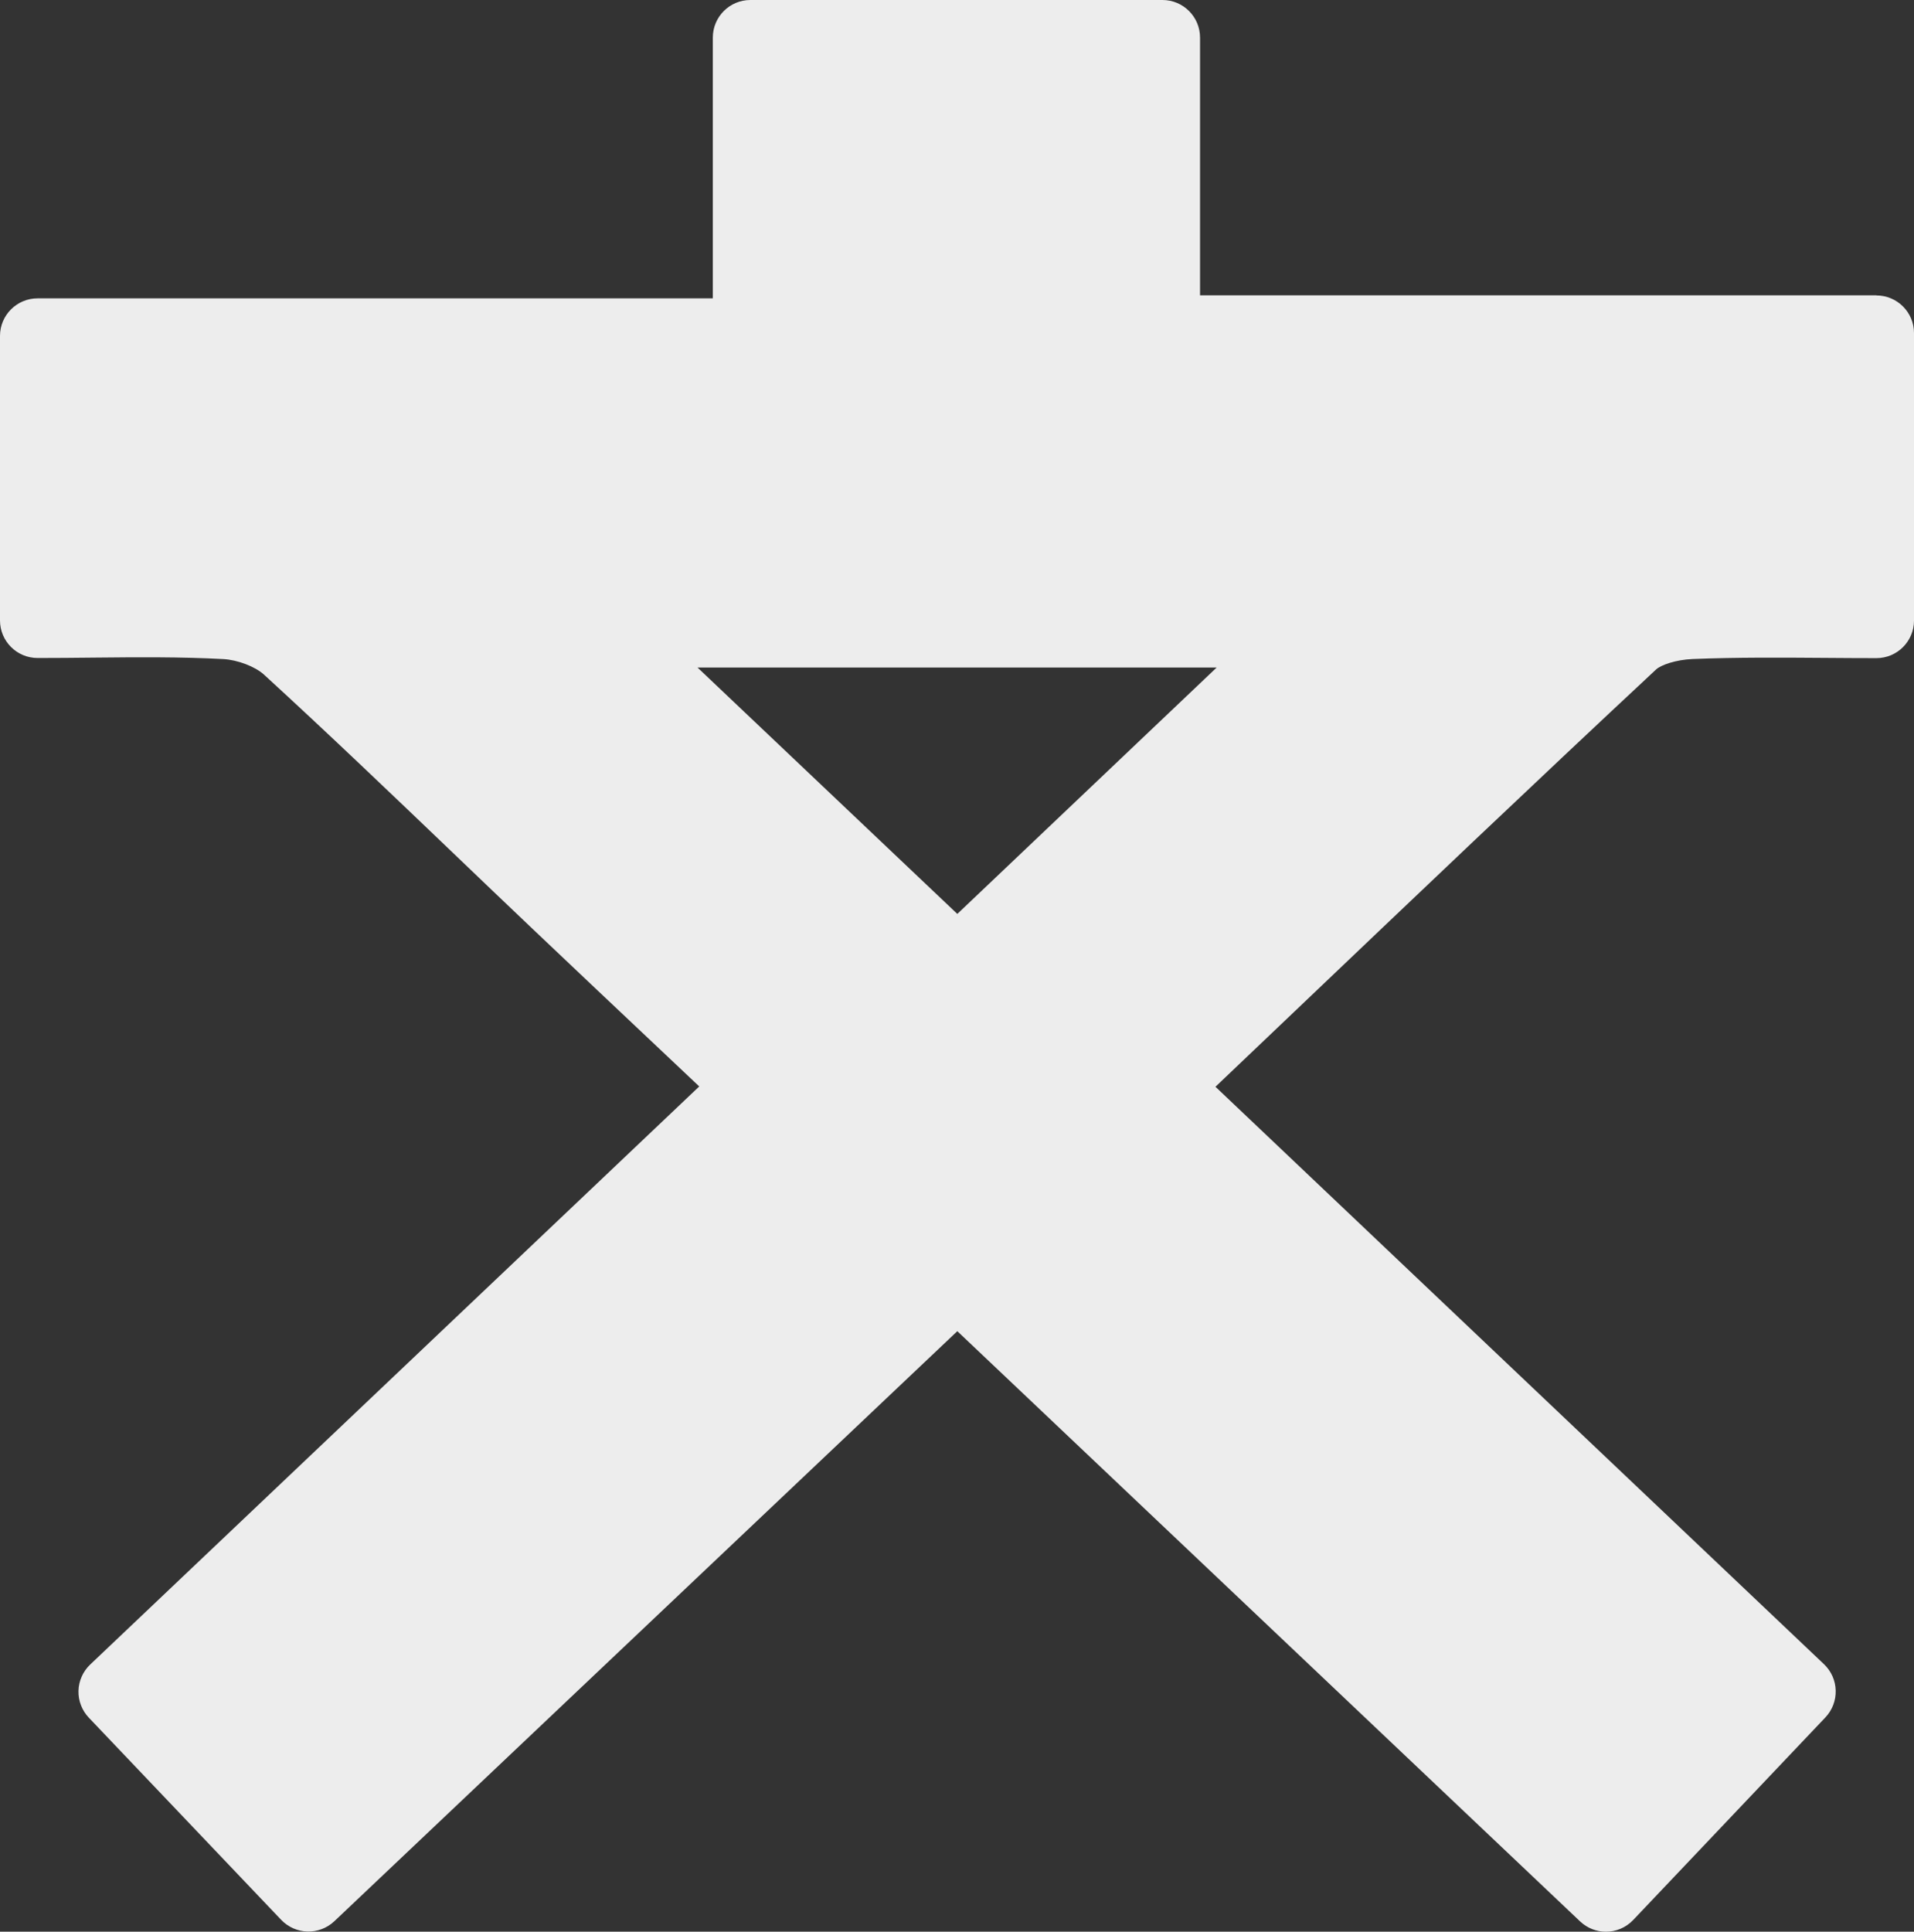 <?xml version="1.0" encoding="UTF-8"?><svg id="_レイヤー_2" xmlns="http://www.w3.org/2000/svg" viewBox="0 0 30.17 30.443"><rect x="0" y="0" width="30.17" height="30.443" fill="#333333" stroke="none"/><defs><style>.cls-1{fill:#ededed;}</style></defs><g id="_具"><path class="cls-1" d="M29.577,4.654h-10.661V.593c0-.328-.265-.593-.593-.593h-6.494c-.328,0-.593.265-.593.593v4.109H.593c-.328,0-.593.265-.593.593v4.482c0,.328.265.593.593.593.296,0,.587-.003.875-.006.698-.007,1.378-.013,2.054.023.225.013.499.118.637.243,1.004.919,2.007,1.879,2.977,2.807.417.4.835.799,1.254,1.197.675.641,1.352,1.28,2.04,1.929l.592.559L1.422,26.232c-.114.108-.181.258-.185.415s.055.31.164.424l3.031,3.185c.227.237.6.246.838.022l9.82-9.299,9.816,9.301c.115.109.261.163.408.163.157,0,.313-.062.43-.185l3.029-3.192c.225-.238.216-.613-.022-.839l-9.592-9.1,1.227-1.168c1.868-1.779,3.799-3.619,5.717-5.407.077-.073.315-.155.577-.166.698-.028,1.398-.023,2.084-.018.273.002.544.004.813.004.328,0,.593-.265.593-.593v-4.53c0-.328-.265-.593-.593-.593ZM19.178,10.52l-4.088,3.883-4.095-3.883h8.183Z"/></g></svg>